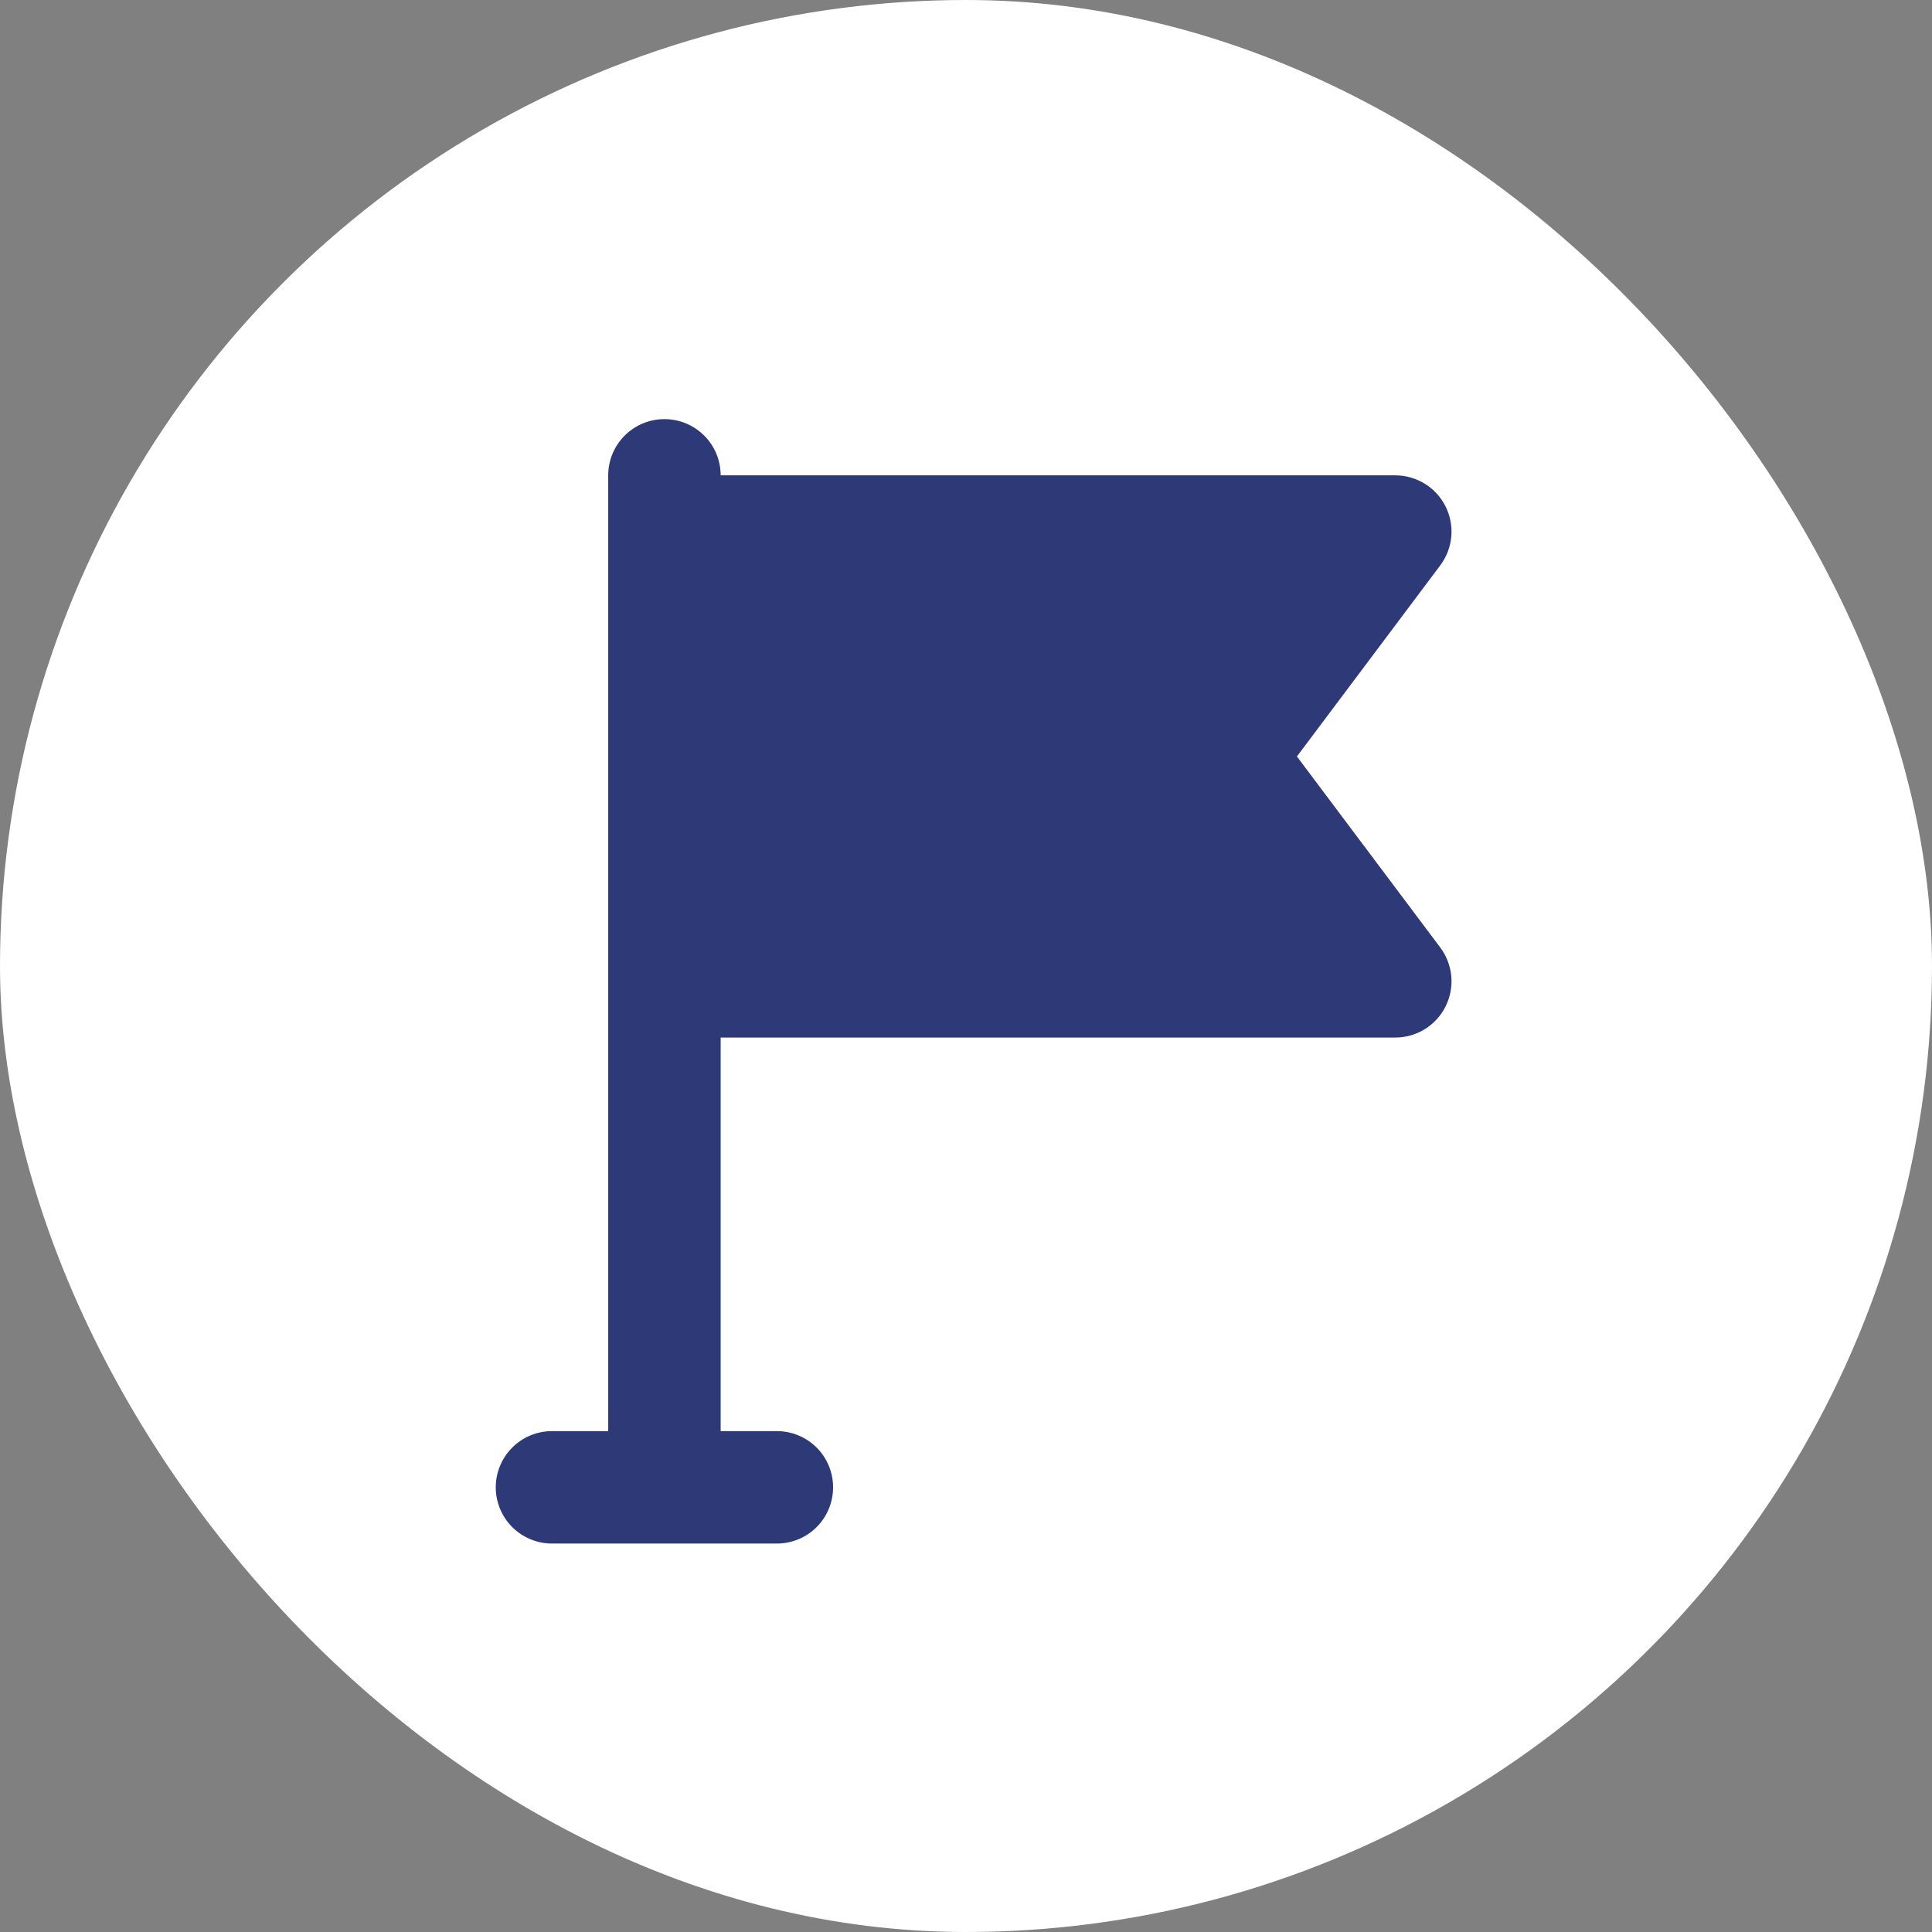 <?xml version="1.0" encoding="UTF-8"?> <svg xmlns="http://www.w3.org/2000/svg" width="63" height="63" viewBox="0 0 63 63" fill="none"><rect x="0" y="0" width="63" height="63" fill="#808080" stroke="none"/><g clip-path="url(#clip0_490_102)"><circle cx="31.5" cy="31.5" r="31.5" fill="white"></circle><path d="M42.291 24.667L46.967 18.433C47.17 18.161 47.294 17.837 47.325 17.498C47.355 17.159 47.29 16.819 47.138 16.514C46.986 16.21 46.752 15.954 46.463 15.775C46.173 15.596 45.84 15.501 45.5 15.5H23.5C23.5 15.014 23.307 14.547 22.963 14.204C22.619 13.86 22.153 13.667 21.666 13.667C21.18 13.667 20.714 13.86 20.37 14.204C20.026 14.547 19.833 15.014 19.833 15.5V46.667H18C17.514 46.667 17.047 46.86 16.703 47.204C16.36 47.547 16.166 48.014 16.166 48.5C16.166 48.986 16.36 49.453 16.703 49.796C17.047 50.14 17.514 50.333 18 50.333H25.333C25.819 50.333 26.286 50.14 26.63 49.796C26.973 49.453 27.166 48.986 27.166 48.5C27.166 48.014 26.973 47.547 26.63 47.204C26.286 46.86 25.819 46.667 25.333 46.667H23.5V33.833H45.5C45.84 33.833 46.173 33.738 46.463 33.559C46.752 33.38 46.986 33.124 47.138 32.819C47.29 32.515 47.355 32.174 47.325 31.835C47.294 31.496 47.17 31.173 46.967 30.9L42.291 24.667Z" fill="#2D3A77"></path></g><defs><clipPath id="clip0_490_102"><rect width="63" height="63" rx="31.5" fill="white"></rect></clipPath></defs></svg> 